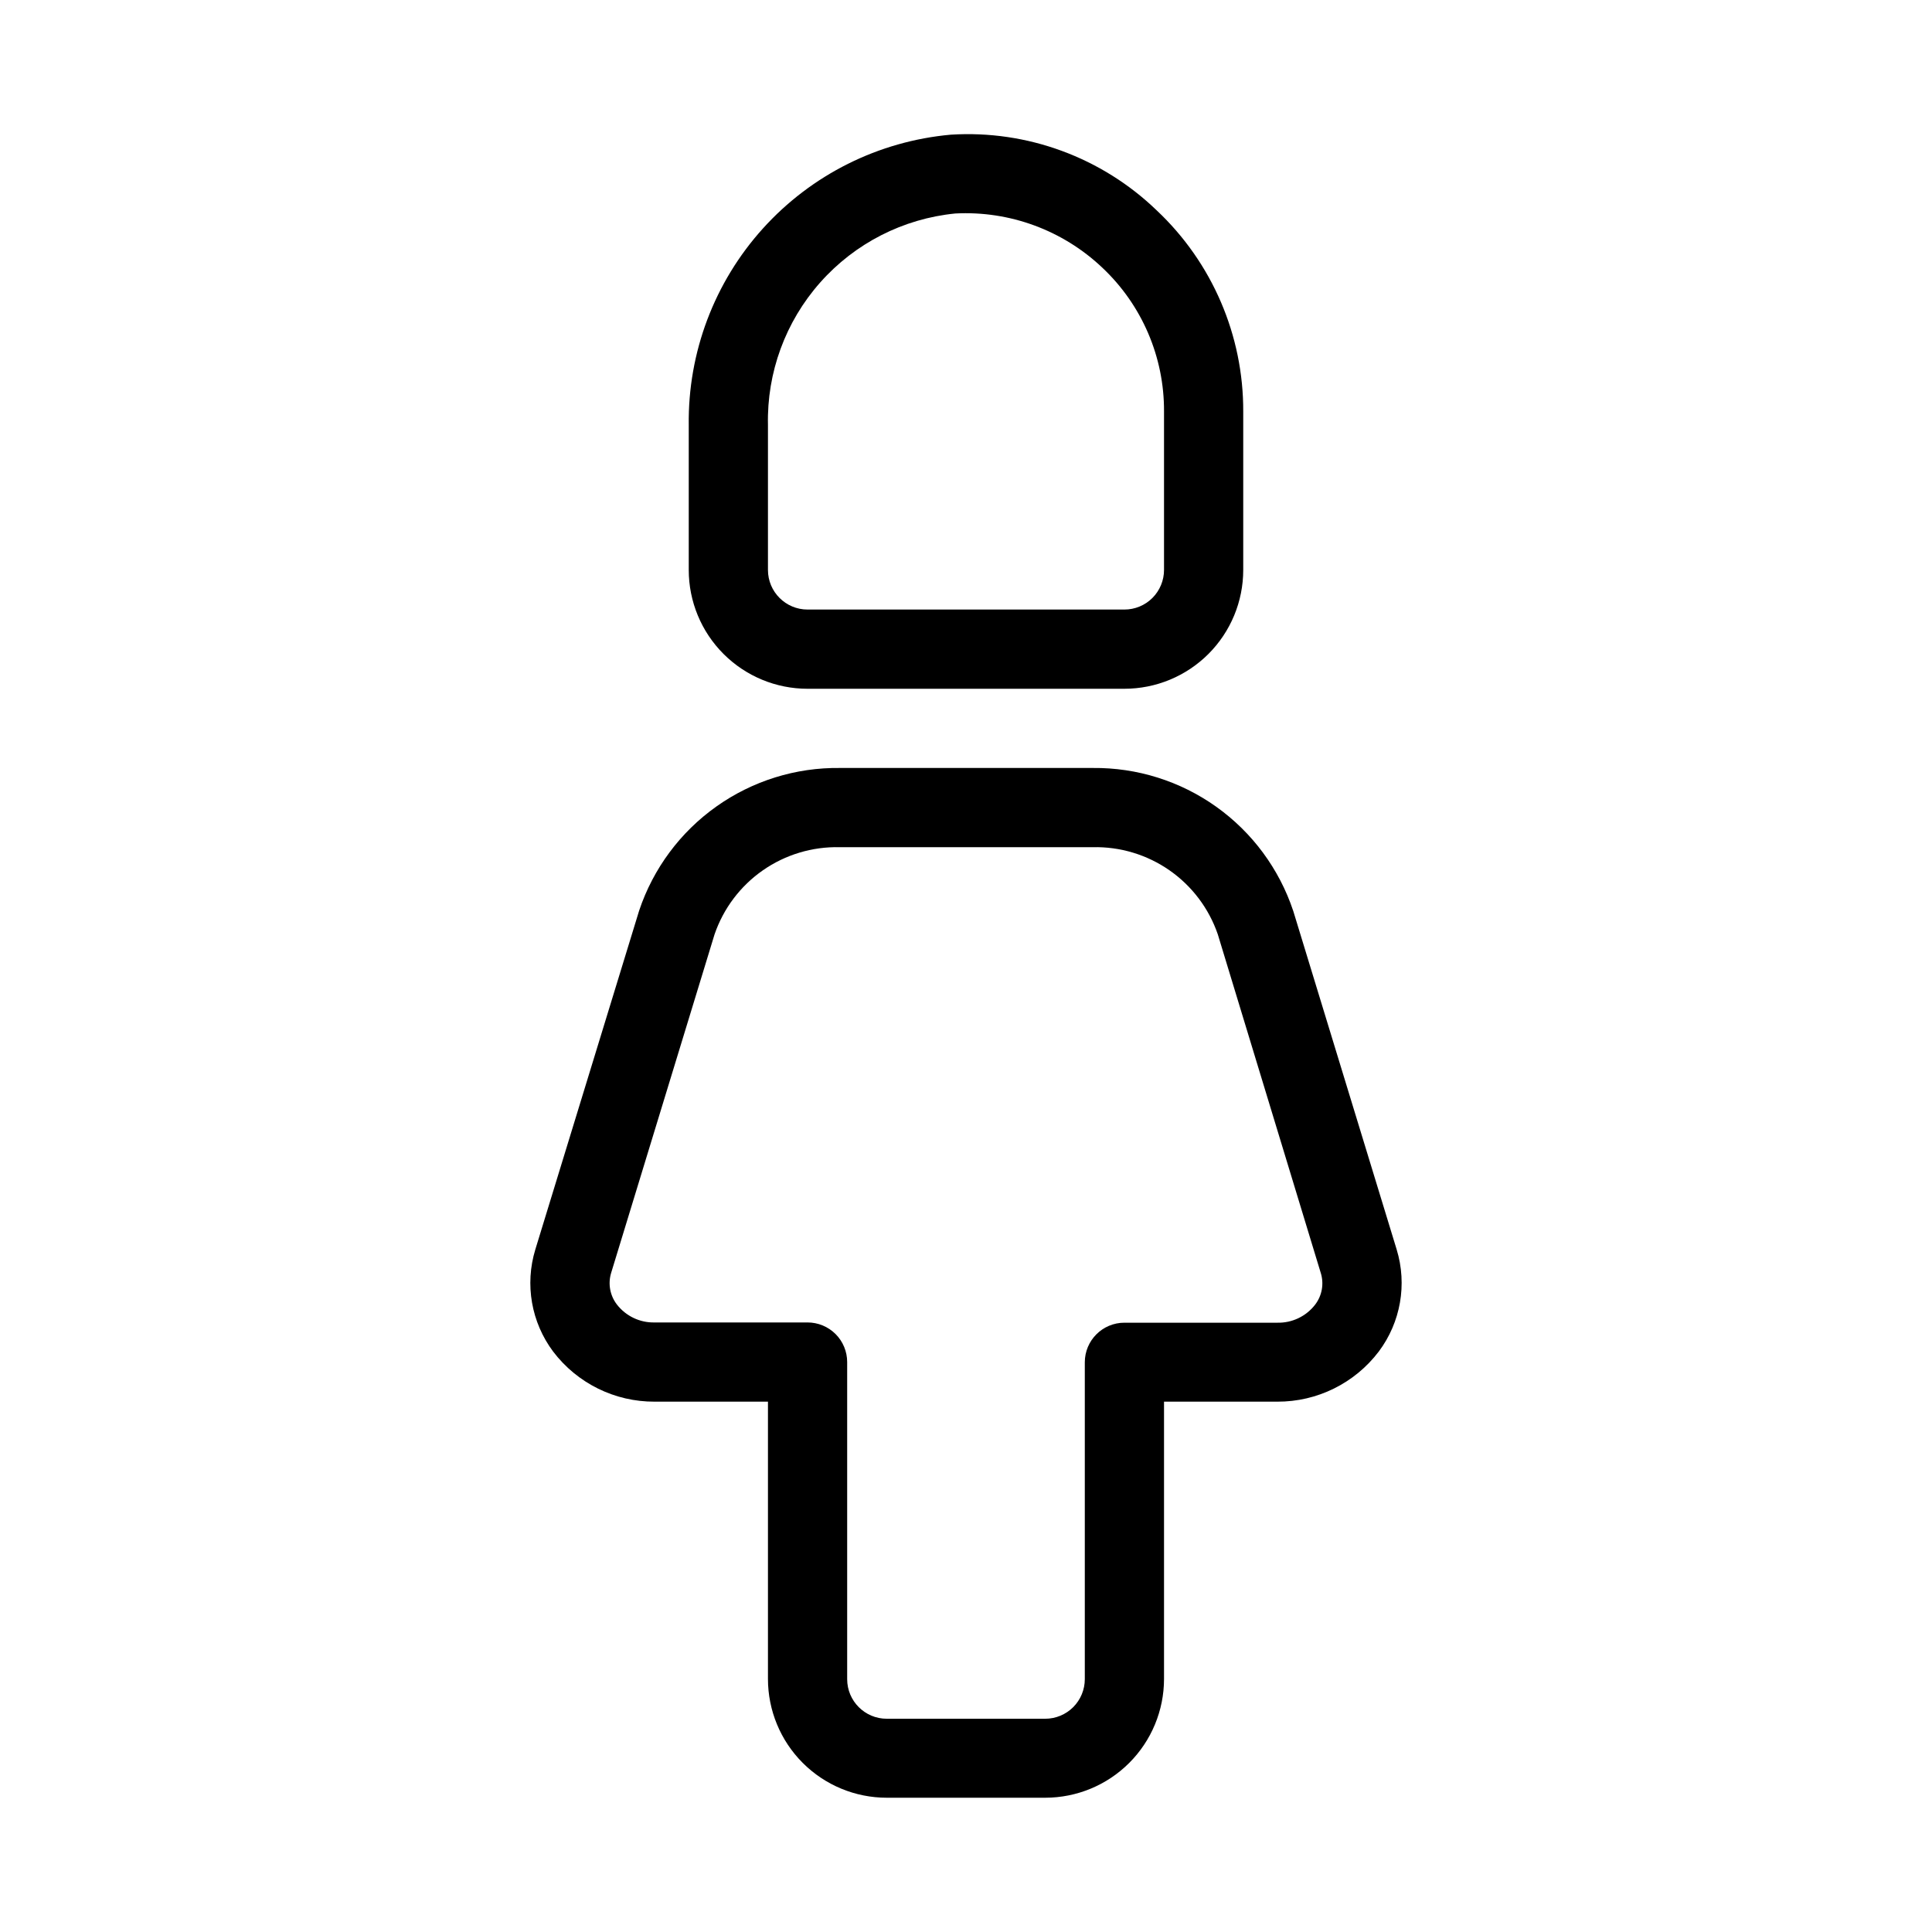<?xml version="1.0" encoding="UTF-8"?>
<!-- Uploaded to: ICON Repo, www.iconrepo.com, Generator: ICON Repo Mixer Tools -->
<svg fill="#000000" width="800px" height="800px" version="1.1" viewBox="144 144 512 512" xmlns="http://www.w3.org/2000/svg">
 <path d="m285.86 475.15c-2.816 9.246-1.062 19.281 4.723 27.02 6.383 8.414 16.352 13.336 26.914 13.285h30.02v73.473c0 8.352 3.316 16.363 9.223 22.266 5.902 5.906 13.914 9.223 22.266 9.223h41.984c8.348 0 16.359-3.316 22.266-9.223 5.902-5.902 9.223-13.914 9.223-22.266v-73.473h30.02-0.004c10.566 0.043 20.535-4.887 26.914-13.309 5.789-7.738 7.543-17.773 4.723-27.016l-27.414-89.742h-0.004c-3.703-11.121-10.848-20.785-20.395-27.59-9.547-6.805-21.012-10.402-32.734-10.277h-66.965c-11.73-0.156-23.211 3.422-32.777 10.215-9.57 6.789-16.73 16.445-20.457 27.57zm47.508-83.547c2.359-6.867 6.84-12.809 12.801-16.961 5.957-4.148 13.082-6.297 20.344-6.129h67.07c7.262-0.168 14.387 1.98 20.344 6.129 5.961 4.152 10.441 10.094 12.801 16.961l27.289 89.742h0.004c0.891 2.875 0.336 6.004-1.492 8.395-2.391 3.106-6.117 4.883-10.035 4.789h-40.512c-5.797 0-10.496 4.699-10.496 10.496v83.969-0.004c0 2.785-1.109 5.457-3.074 7.422-1.969 1.969-4.641 3.074-7.422 3.074h-41.984c-5.797 0-10.496-4.699-10.496-10.496v-84.031c0-2.781-1.105-5.453-3.074-7.422-1.969-1.965-4.641-3.074-7.422-3.074h-40.516c-3.918 0.098-7.644-1.68-10.035-4.785-1.824-2.391-2.383-5.519-1.488-8.395zm24.645-65.074h83.969c8.348 0 16.359-3.32 22.266-9.223 5.902-5.906 9.223-13.914 9.223-22.266v-41.984c0.07-20.164-8.223-39.457-22.902-53.277-14.566-14.066-34.375-21.359-54.582-20.09-19.145 1.715-36.934 10.598-49.812 24.867-12.879 14.266-19.895 32.871-19.648 52.09v38.395c0 8.352 3.316 16.359 9.223 22.266 5.902 5.902 13.914 9.223 22.266 9.223zm-10.496-69.902v-0.004c-0.312-13.879 4.629-27.363 13.836-37.754 9.203-10.395 21.992-16.926 35.809-18.293 14.406-0.758 28.492 4.434 38.961 14.359 10.508 9.883 16.434 23.695 16.355 38.121v41.984c0 2.781-1.109 5.453-3.074 7.422-1.969 1.969-4.641 3.074-7.422 3.074h-83.969c-5.797 0-10.496-4.699-10.496-10.496z"/>
</svg>